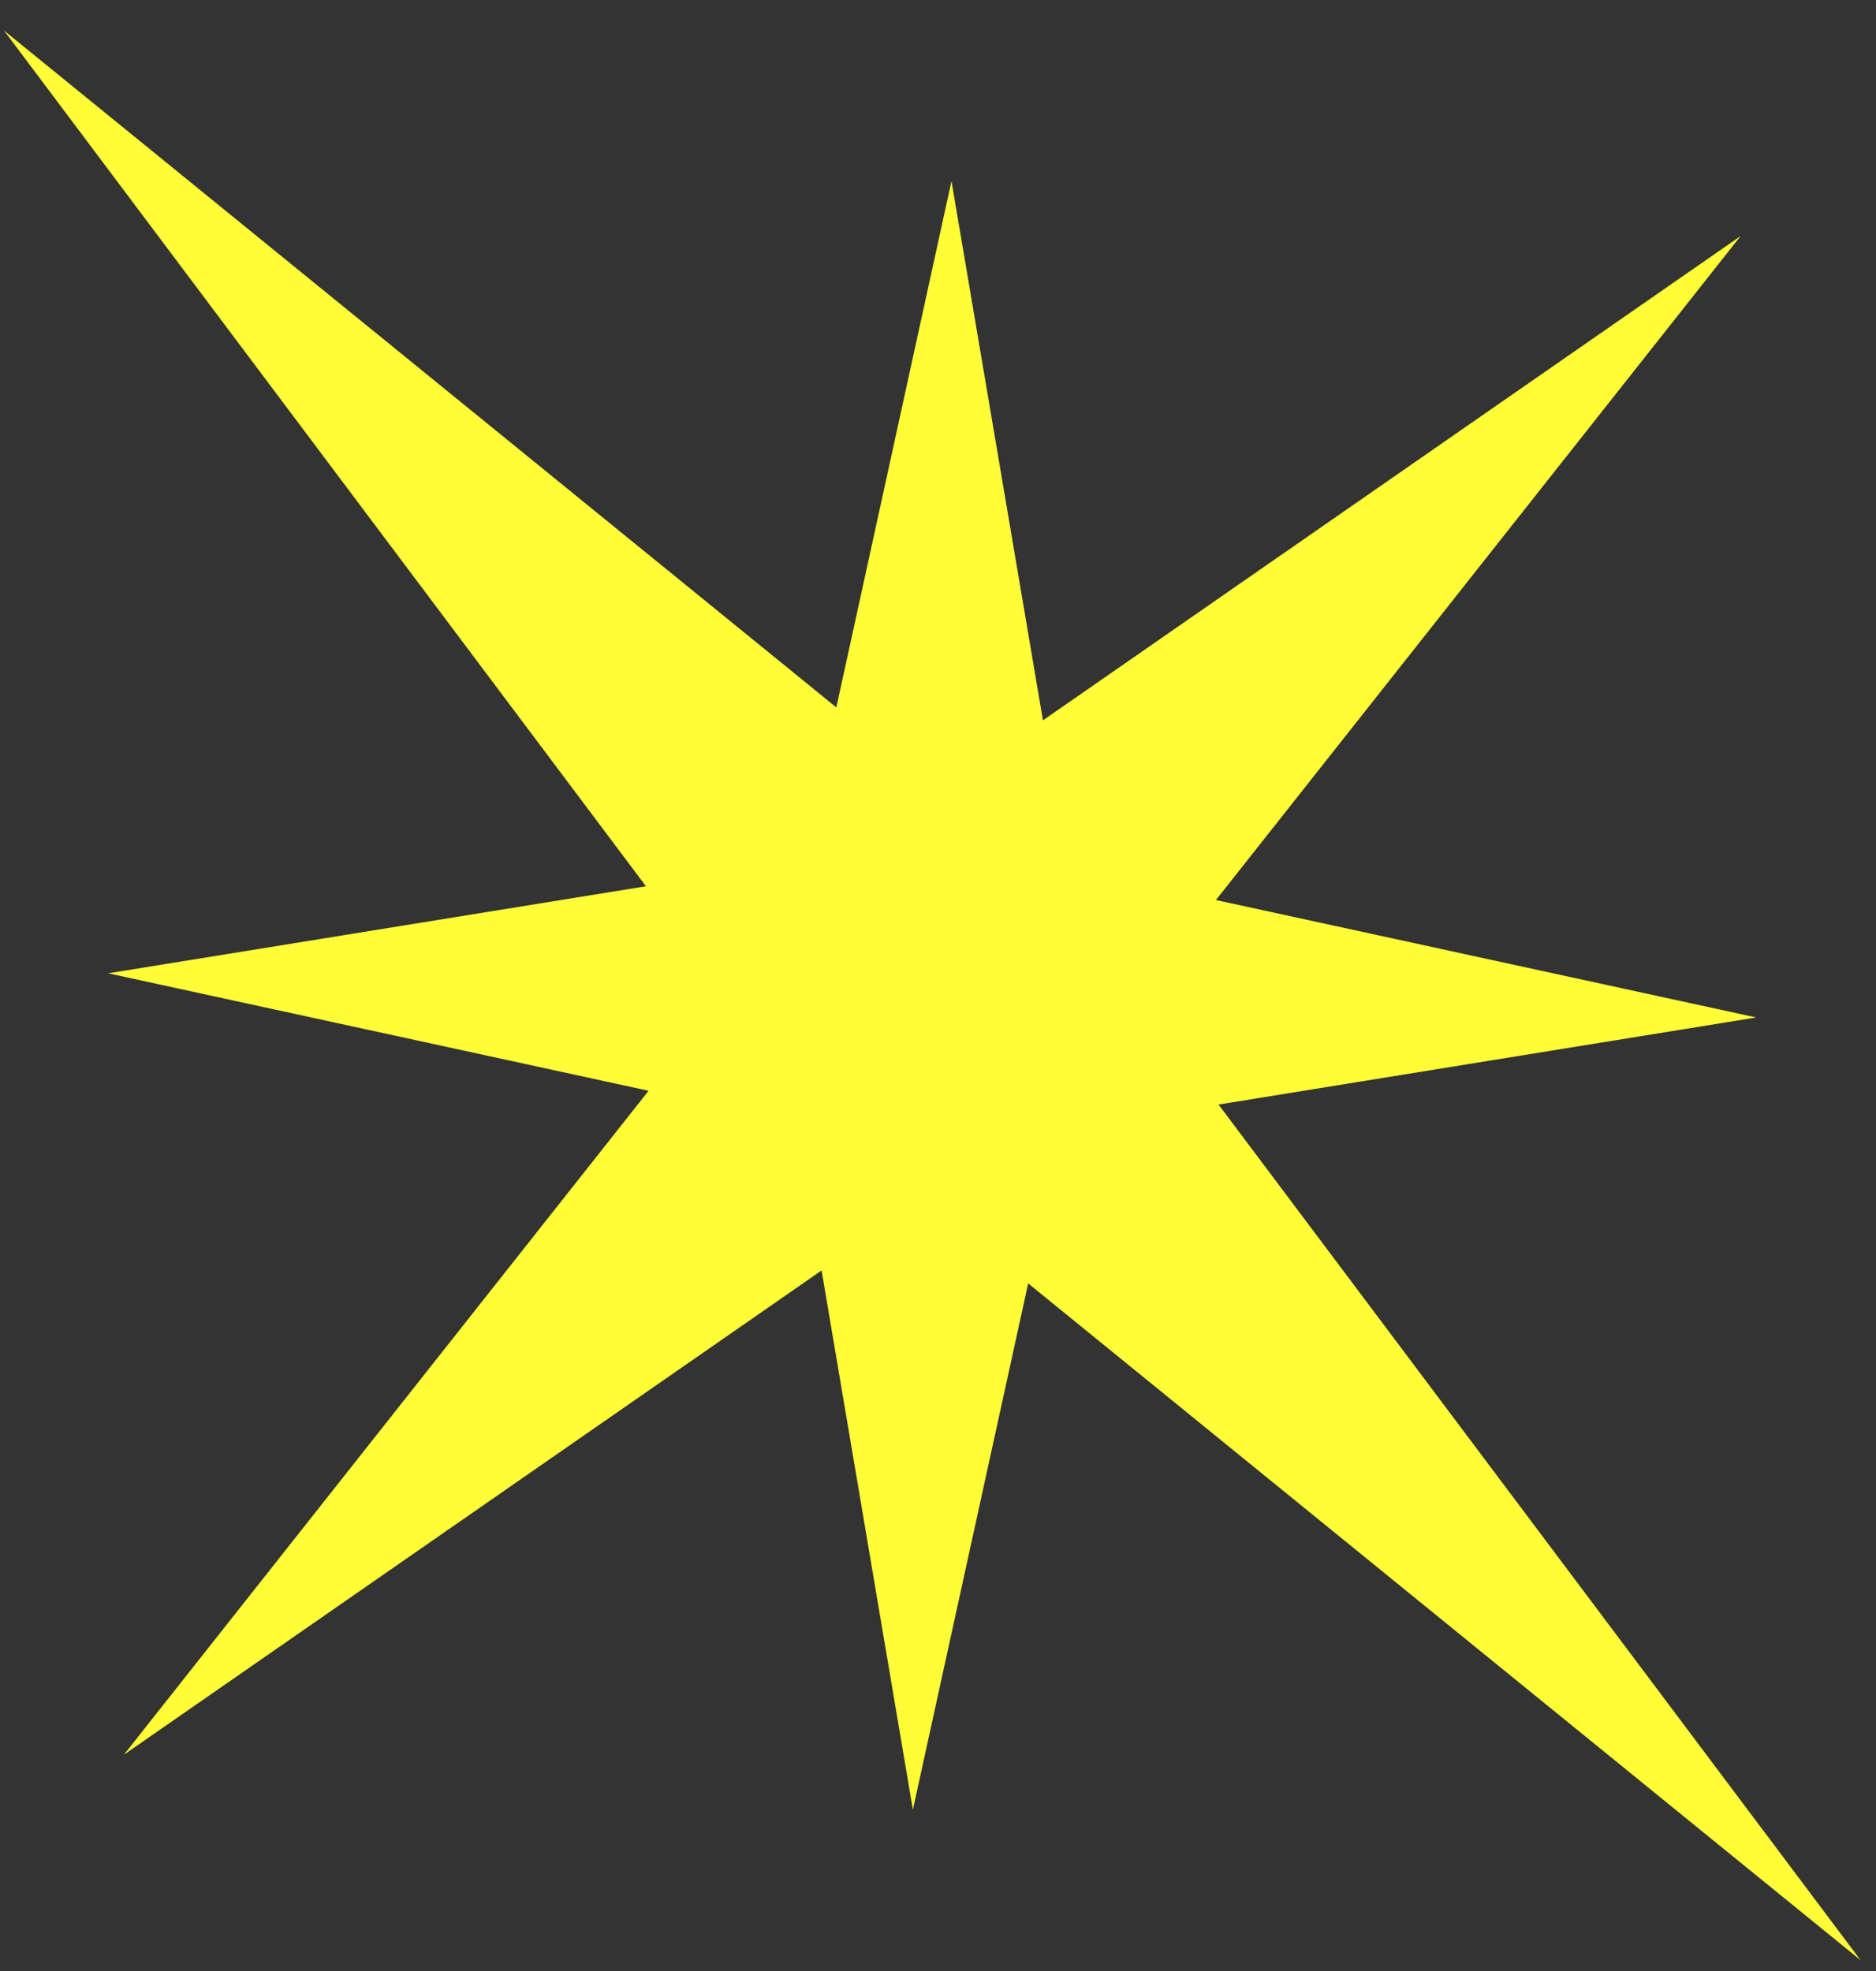 <svg width="59" height="62" viewBox="0 0 59 62" fill="none" xmlns="http://www.w3.org/2000/svg">
<rect x="0" y="0" width="59" height="62" fill="#333333" stroke="none"/>
<path d="M20.398 34.31L3.896 55.195L25.839 39.962L28.71 56.923L32.336 40.369L58.513 61.655L38.323 34.743L55.233 32.004L38.241 28.31L54.743 7.424L32.8 22.658L29.924 5.696L26.302 22.251L0.126 0.961L20.315 27.877L3.401 30.615L20.398 34.31Z" fill="#FFFC38"/>
</svg>
